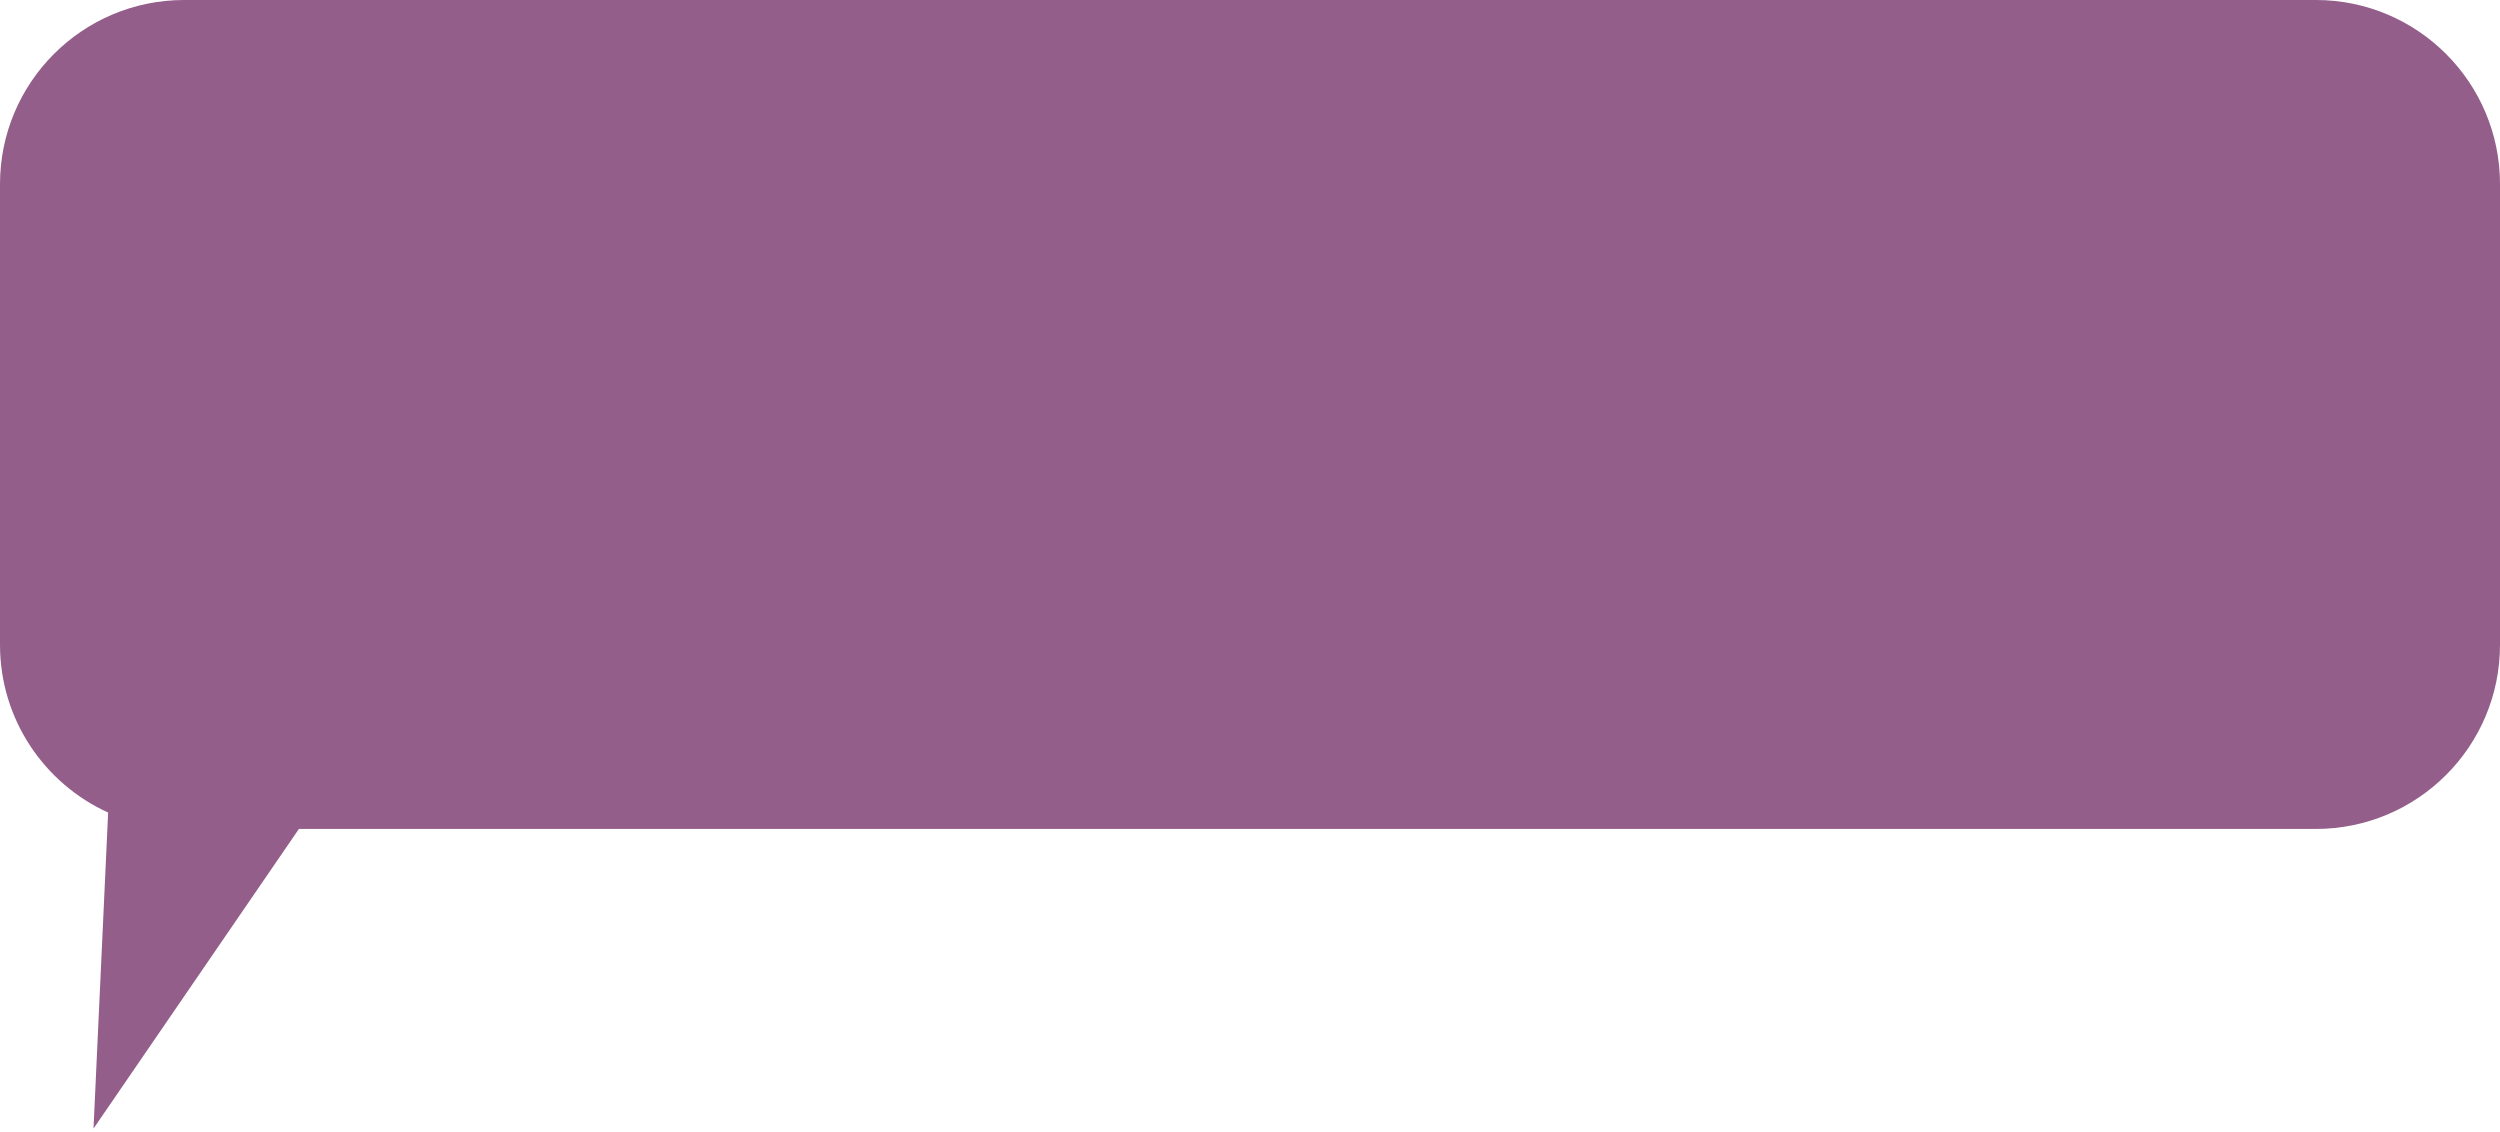 <?xml version="1.0" encoding="UTF-8"?> <svg xmlns="http://www.w3.org/2000/svg" width="190" height="86" viewBox="0 0 190 86" fill="none"> <path fill-rule="evenodd" clip-rule="evenodd" d="M176 0C183.732 0 190 6.268 190 14V49C190 56.732 183.732 63 176 63H22.717L7.107 85.771L8.218 61.754C3.371 59.553 0 54.67 0 49V14C0 6.268 6.268 0 14 0H176Z" fill="#945E8A"></path> </svg> 
